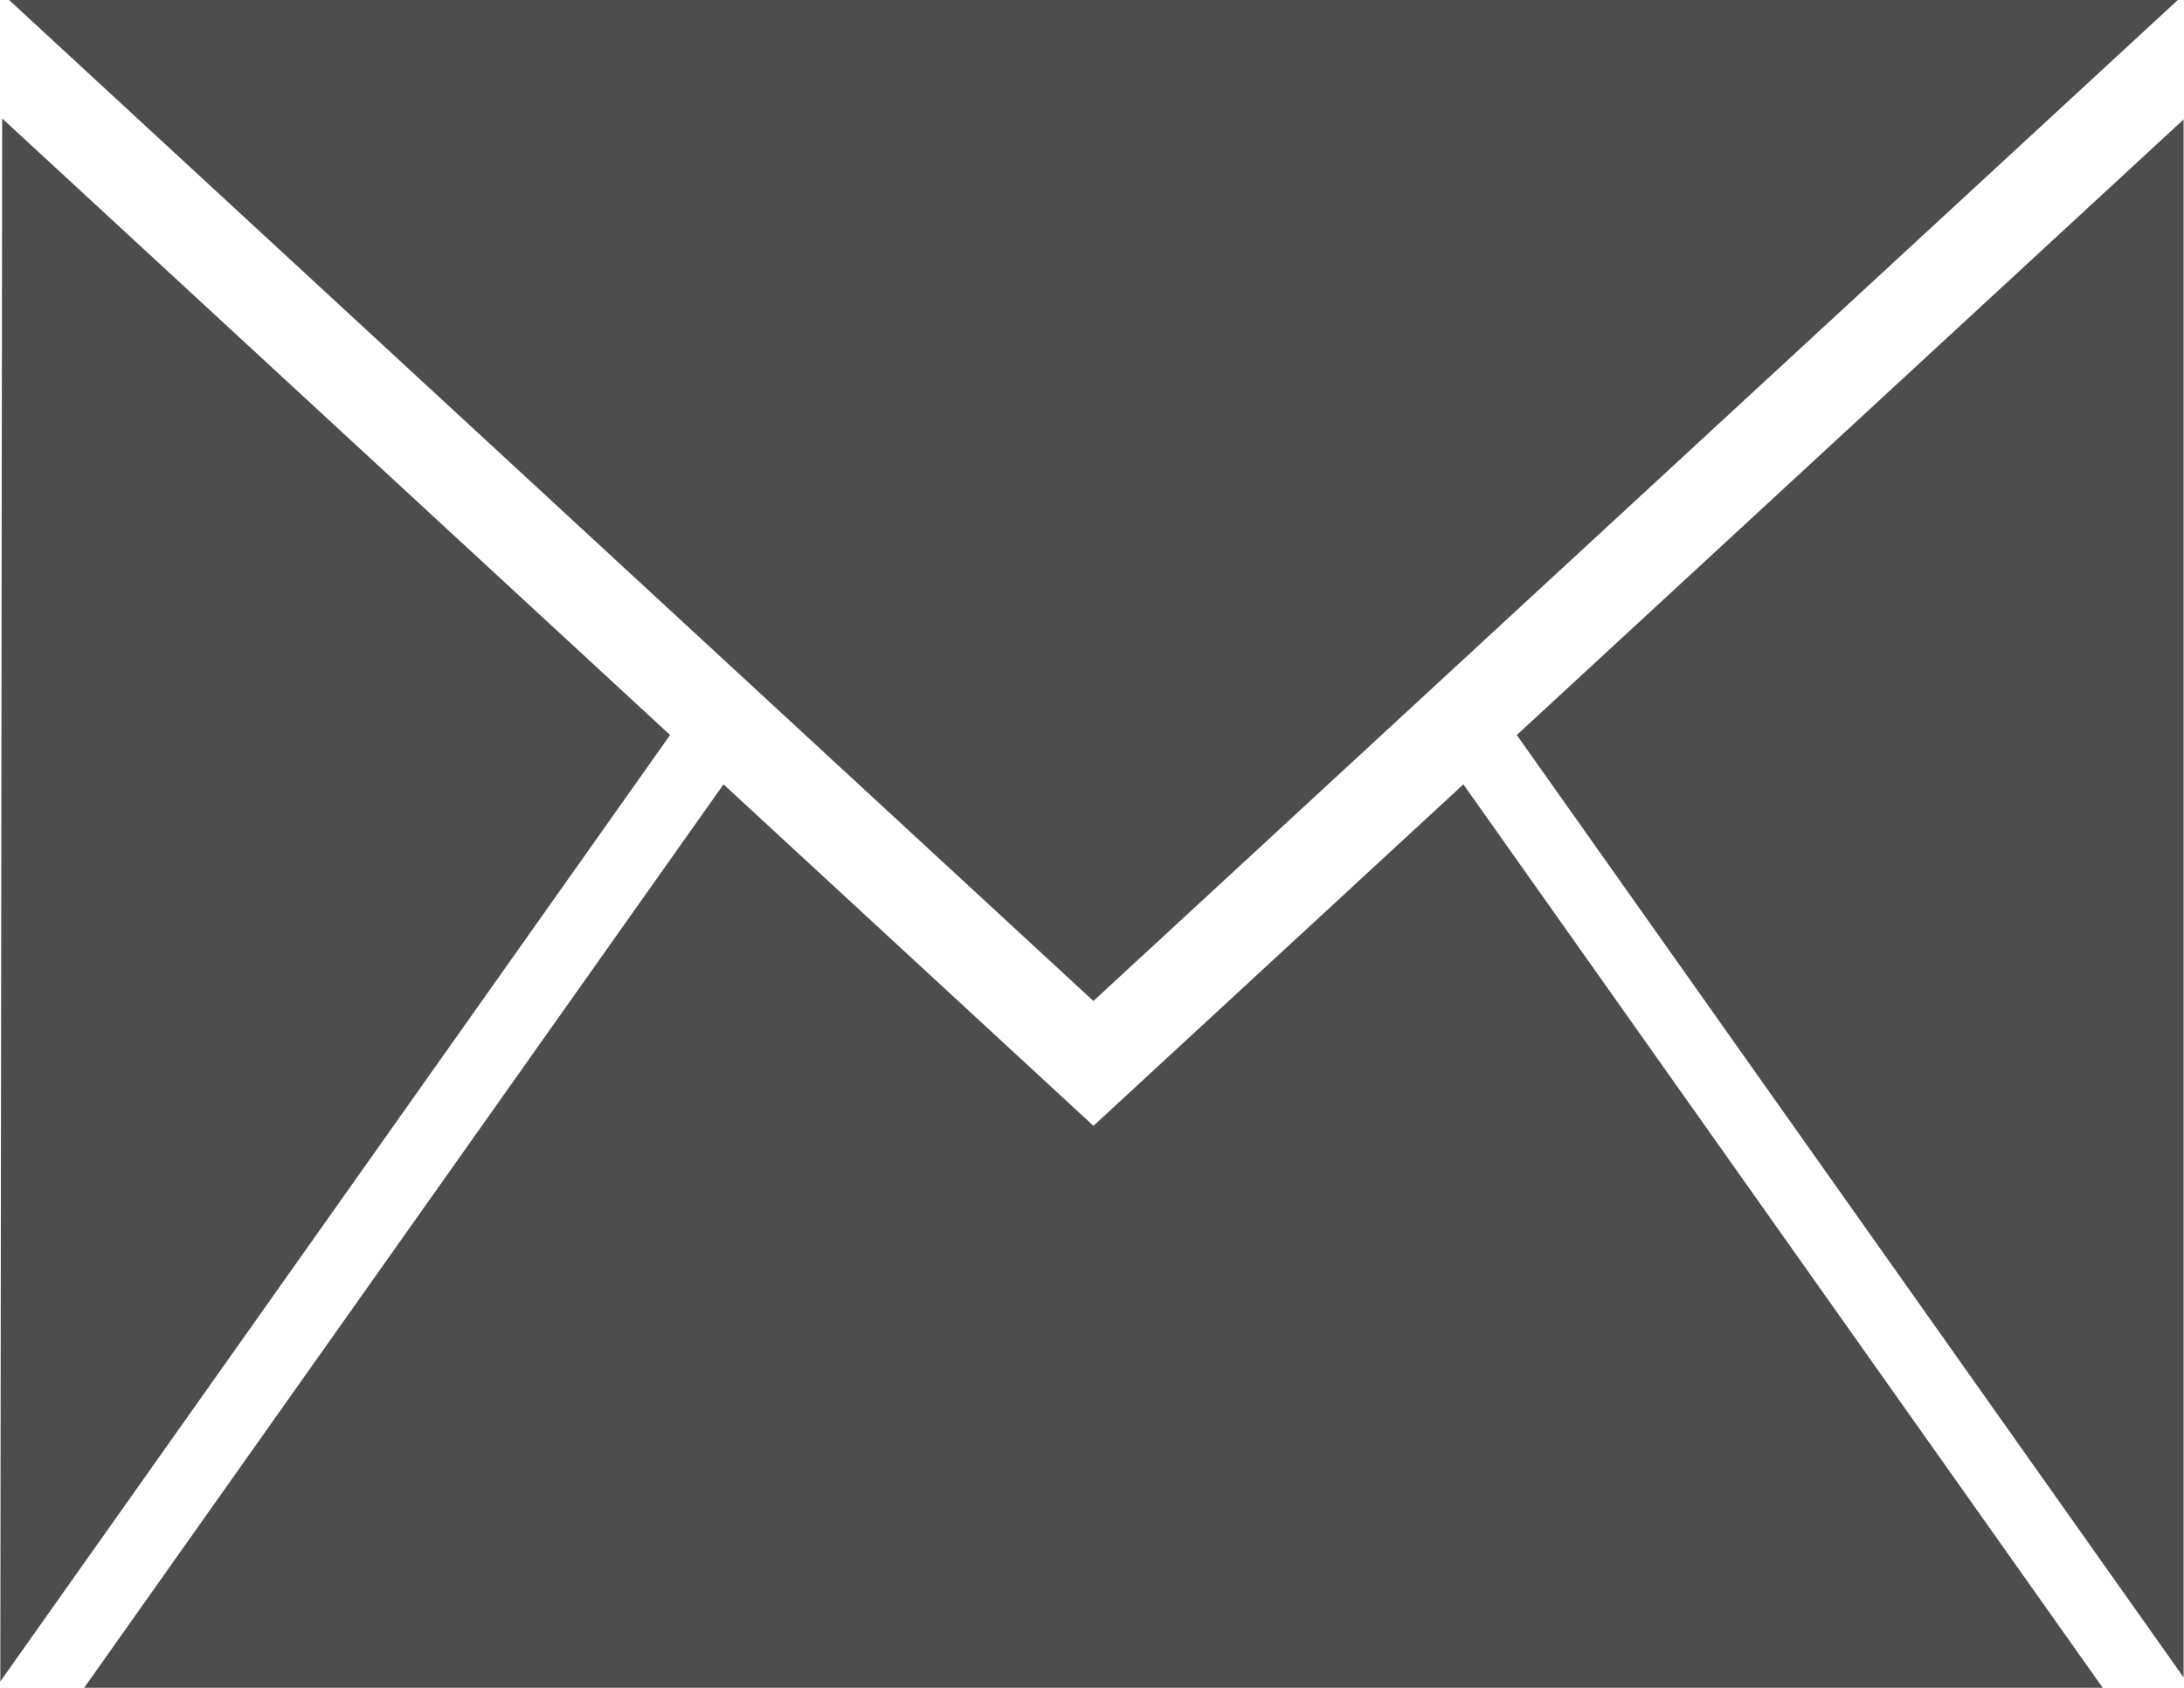 <svg 
 xmlns="http://www.w3.org/2000/svg"
 xmlns:xlink="http://www.w3.org/1999/xlink"
 width="22px" height="17px"
 viewBox="0 0 22 17">
<path fill-rule="evenodd"  fill="rgb(77, 77, 77)"
 d="M15.279,7.403 L21.996,1.203 L21.996,16.895 L15.279,7.403 ZM0.087,-0.004 L21.942,-0.004 L11.014,10.082 L0.087,-0.004 ZM0.003,16.936 L0.022,1.193 L6.750,7.403 L0.003,16.936 ZM11.012,11.337 L11.012,11.342 L11.014,11.339 L11.017,11.342 L11.017,11.337 L14.741,7.900 L21.181,16.999 L0.848,16.999 L7.288,7.900 L11.012,11.337 Z"/>
</svg>